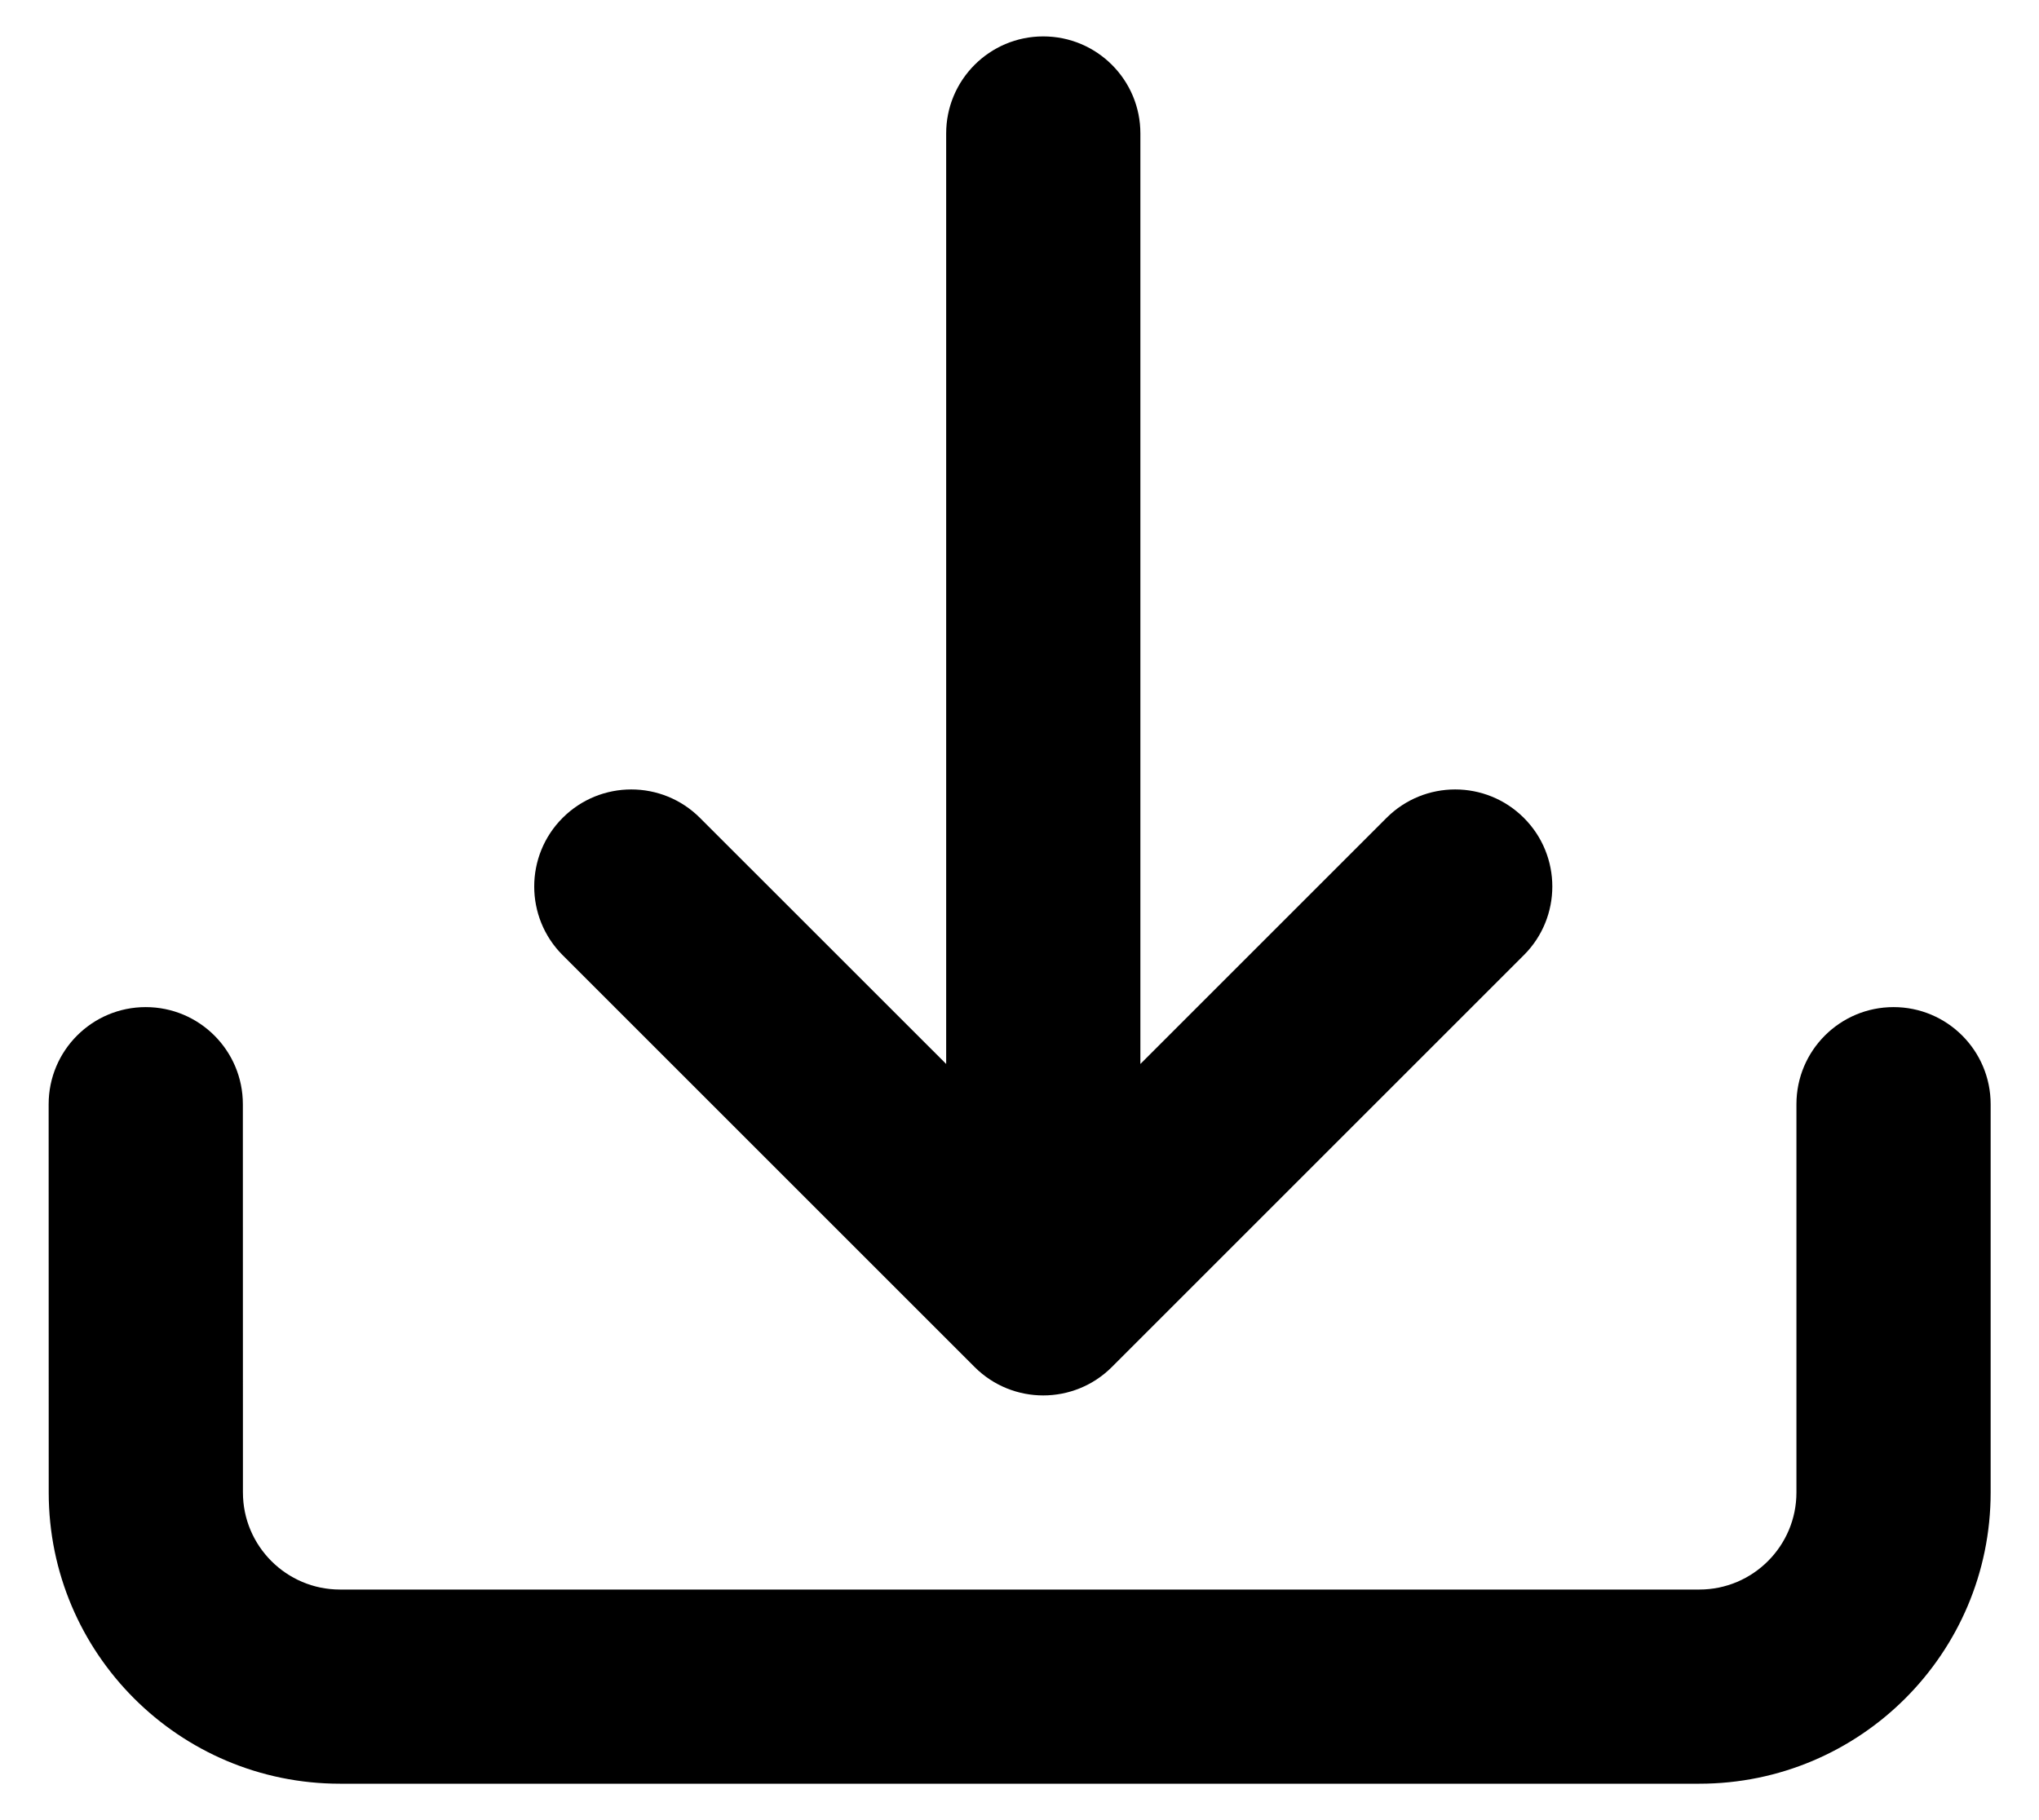 <svg width="28" height="25" viewBox="0 0 28 25" fill="none" xmlns="http://www.w3.org/2000/svg">
<path d="M12.993 14.614V1.833C12.993 1.097 13.59 0.5 14.326 0.5C15.063 0.5 15.66 1.097 15.66 1.833V14.614L19.04 11.234C19.561 10.713 20.405 10.713 20.926 11.234C21.447 11.754 21.447 12.599 20.926 13.119L15.269 18.776C14.748 19.297 13.904 19.297 13.383 18.776L7.726 13.119C7.206 12.599 7.206 11.754 7.726 11.234C8.247 10.713 9.091 10.713 9.612 11.234L12.993 14.614ZM0.668 15.167C0.668 14.43 1.265 13.833 2.001 13.833C2.738 13.833 3.335 14.43 3.335 15.167C3.335 16.468 3.335 19.683 3.336 20.5C3.336 21.235 3.934 21.833 4.669 21.833H23.336C24.071 21.833 24.669 21.235 24.669 20.5V15.167C24.669 14.43 25.266 13.833 26.003 13.833C26.739 13.833 27.336 14.43 27.336 15.167V20.5C27.336 22.708 25.544 24.5 23.336 24.5H4.669C2.461 24.5 0.669 22.708 0.669 20.501C0.669 19.684 0.668 16.468 0.668 15.167Z" fill="black"/>
</svg>
